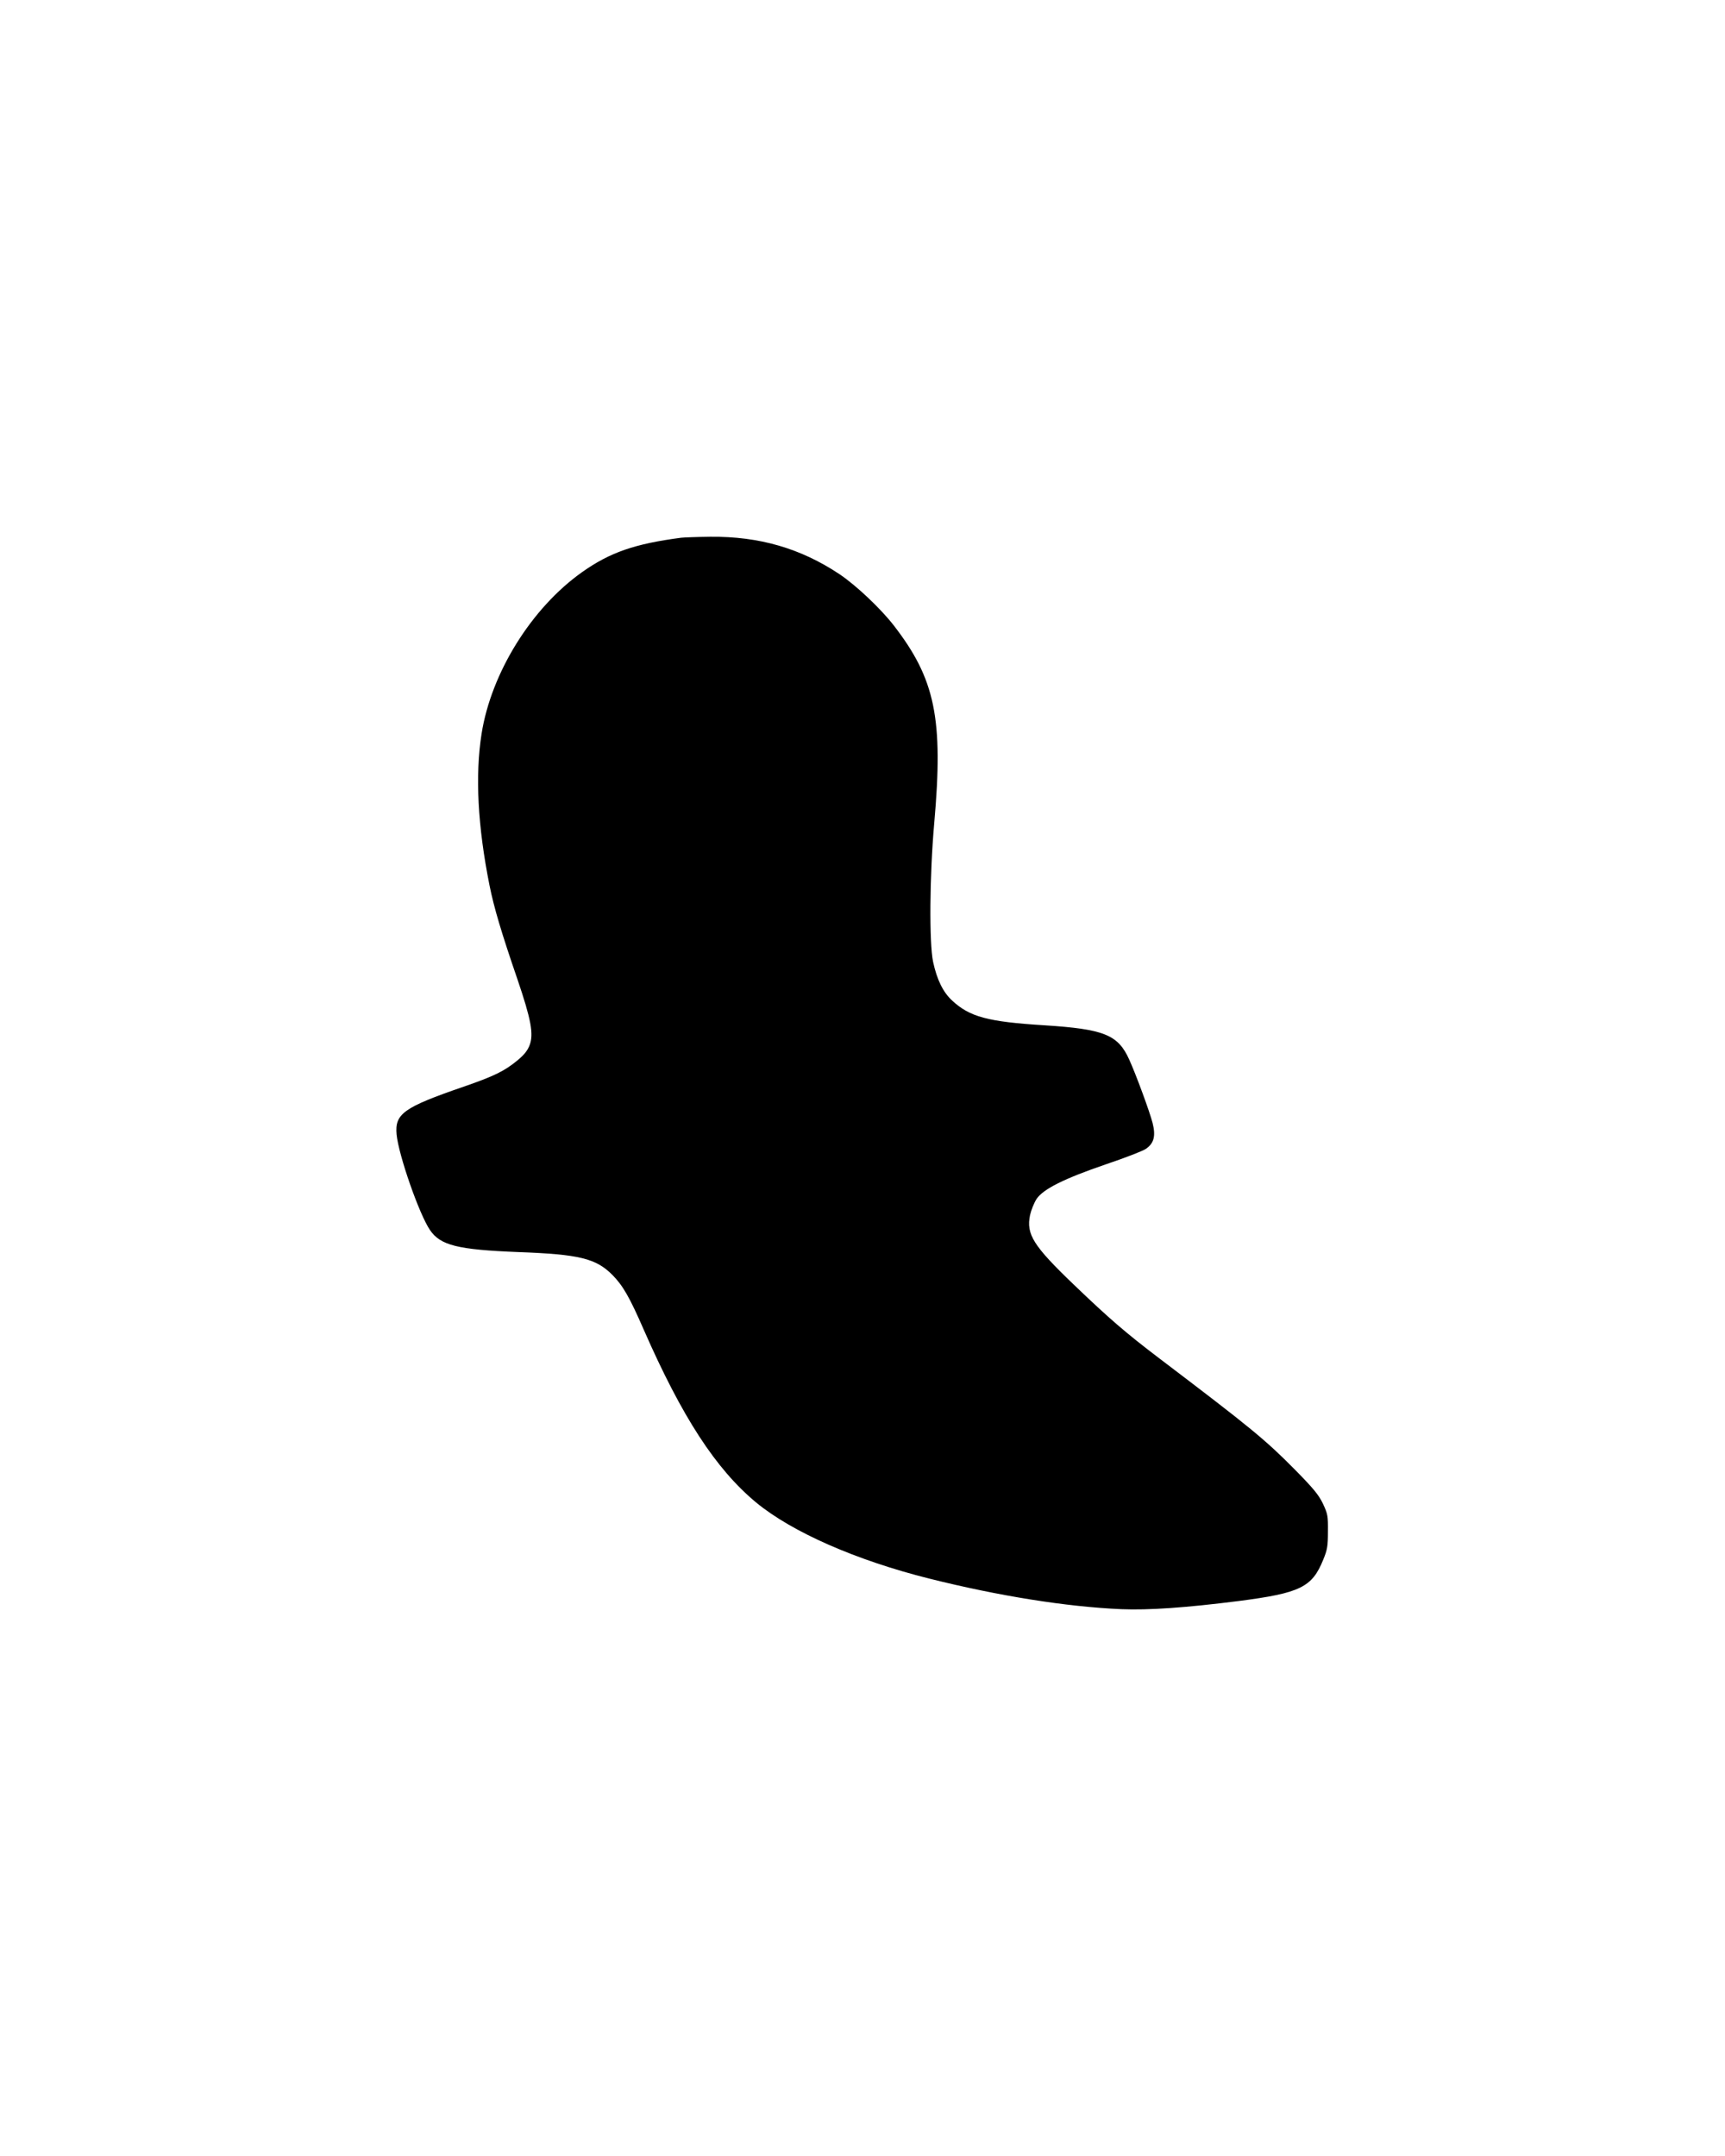 <svg preserveAspectRatio="xMidYMid meet" viewBox="0 0 1080 1350" height="1350pt" width="1080pt" xmlns="http://www.w3.org/2000/svg" version="1.0">

<g stroke="none" fill="#000000" transform="translate(0,1350) scale(0.1,-0.1)">
<path d="M4265 10133 c-291 -38 -446 -92 -620 -215 -318 -225 -570 -632 -630
-1013 -41 -262 -24 -580 50 -950 28 -139 74 -294 175 -588 85 -250 102 -342
76 -411 -13 -34 -34 -61 -78 -97 -79 -65 -143 -97 -334 -163 -378 -130 -433
-170 -421 -300 13 -130 141 -498 209 -598 65 -96 173 -123 553 -138 384 -14
487 -40 590 -144 65 -66 107 -139 195 -341 240 -548 452 -874 704 -1083 224
-185 626 -362 1086 -477 436 -109 857 -176 1200 -191 171 -7 404 9 735 51 386
50 460 86 530 260 25 61 29 83 29 175 1 98 -1 109 -31 174 -27 56 -58 94 -175
213 -187 189 -272 259 -853 700 -209 159 -311 247 -533 460 -253 243 -298 314
-273 435 7 31 25 76 41 101 42 62 172 127 435 217 116 39 227 82 247 95 53 35
65 81 44 164 -18 70 -104 304 -146 396 -70 156 -157 191 -530 215 -357 22
-470 53 -580 156 -56 52 -94 130 -118 241 -25 118 -22 541 7 868 58 656 7 903
-255 1241 -82 105 -232 247 -337 318 -243 162 -502 238 -810 235 -84 -1 -165
-4 -182 -6z"></path>
</g>
</svg>
